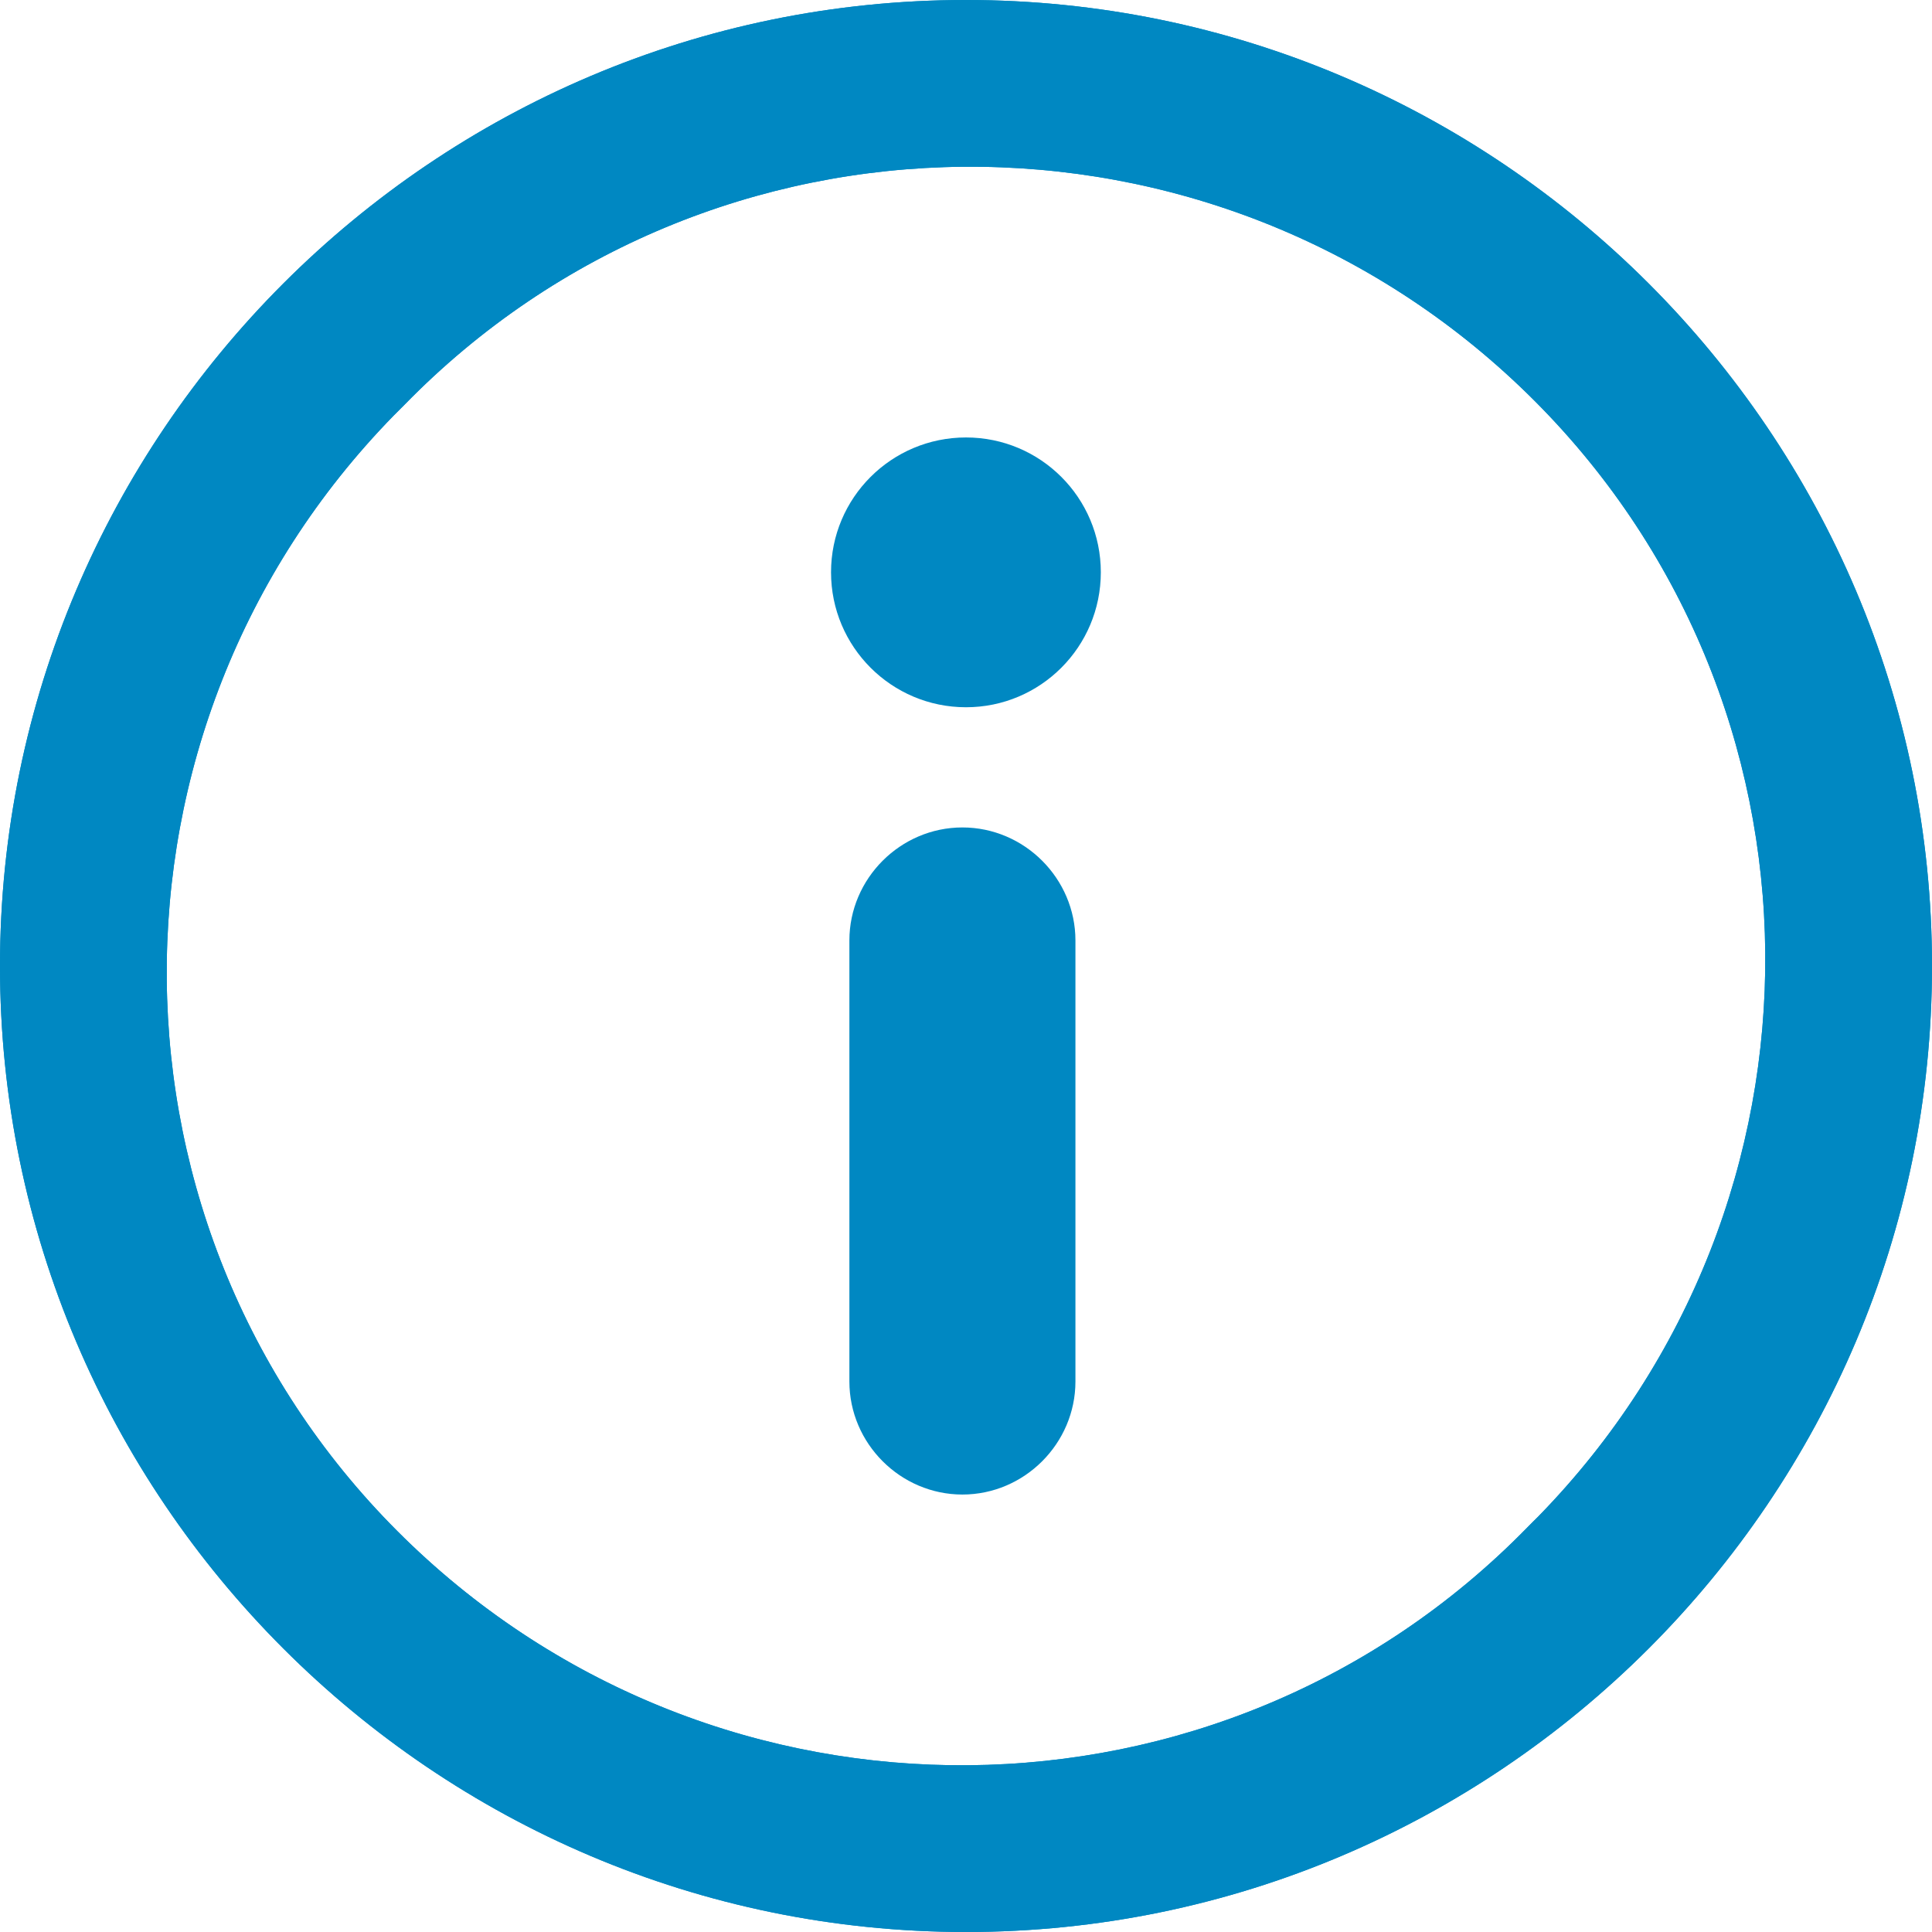 <svg width="14" height="14" viewBox="0 0 14 14" fill="none" xmlns="http://www.w3.org/2000/svg">
<path d="M7 5.125C7.54 5.125 7.977 4.687 7.977 4.147C7.977 3.607 7.54 3.17 7 3.17C6.46 3.17 6.022 3.607 6.022 4.147C6.022 4.687 6.46 5.125 7 5.125Z" fill="#0088C2"/>
<path d="M7.793 6.815V10.011C7.793 10.46 7.423 10.83 6.974 10.83C6.525 10.83 6.155 10.46 6.155 10.011V6.815C6.155 6.366 6.525 5.996 6.974 5.996C7.423 5.996 7.793 6.366 7.793 6.815Z" fill="#0088C2"/>
<path d="M7 0C3.143 0 0 3.143 0 7C0 10.857 3.143 14 7 14C10.857 14 14 10.857 14 7C14 3.143 10.857 0 7 0ZM11.068 11.068C8.849 13.34 5.204 13.366 2.932 11.147C0.66 8.928 0.634 5.283 2.853 3.011C2.879 2.985 2.906 2.958 2.932 2.932C5.151 0.66 8.796 0.634 11.068 2.853C13.34 5.072 13.366 8.717 11.147 10.989C11.121 11.015 11.094 11.041 11.068 11.068Z" fill="#0088C2"/>
<path d="M7 0C3.143 0 0 3.143 0 7C0 10.857 3.143 14 7 14C10.857 14 14 10.857 14 7C14 3.143 10.857 0 7 0ZM11.068 11.068C8.849 13.34 5.204 13.366 2.932 11.147C0.66 8.928 0.634 5.283 2.853 3.011C2.879 2.985 2.906 2.958 2.932 2.932C5.151 0.66 8.796 0.634 11.068 2.853C13.34 5.072 13.366 8.717 11.147 10.989C11.121 11.015 11.094 11.041 11.068 11.068Z" fill="#0088C2"/>
</svg>
